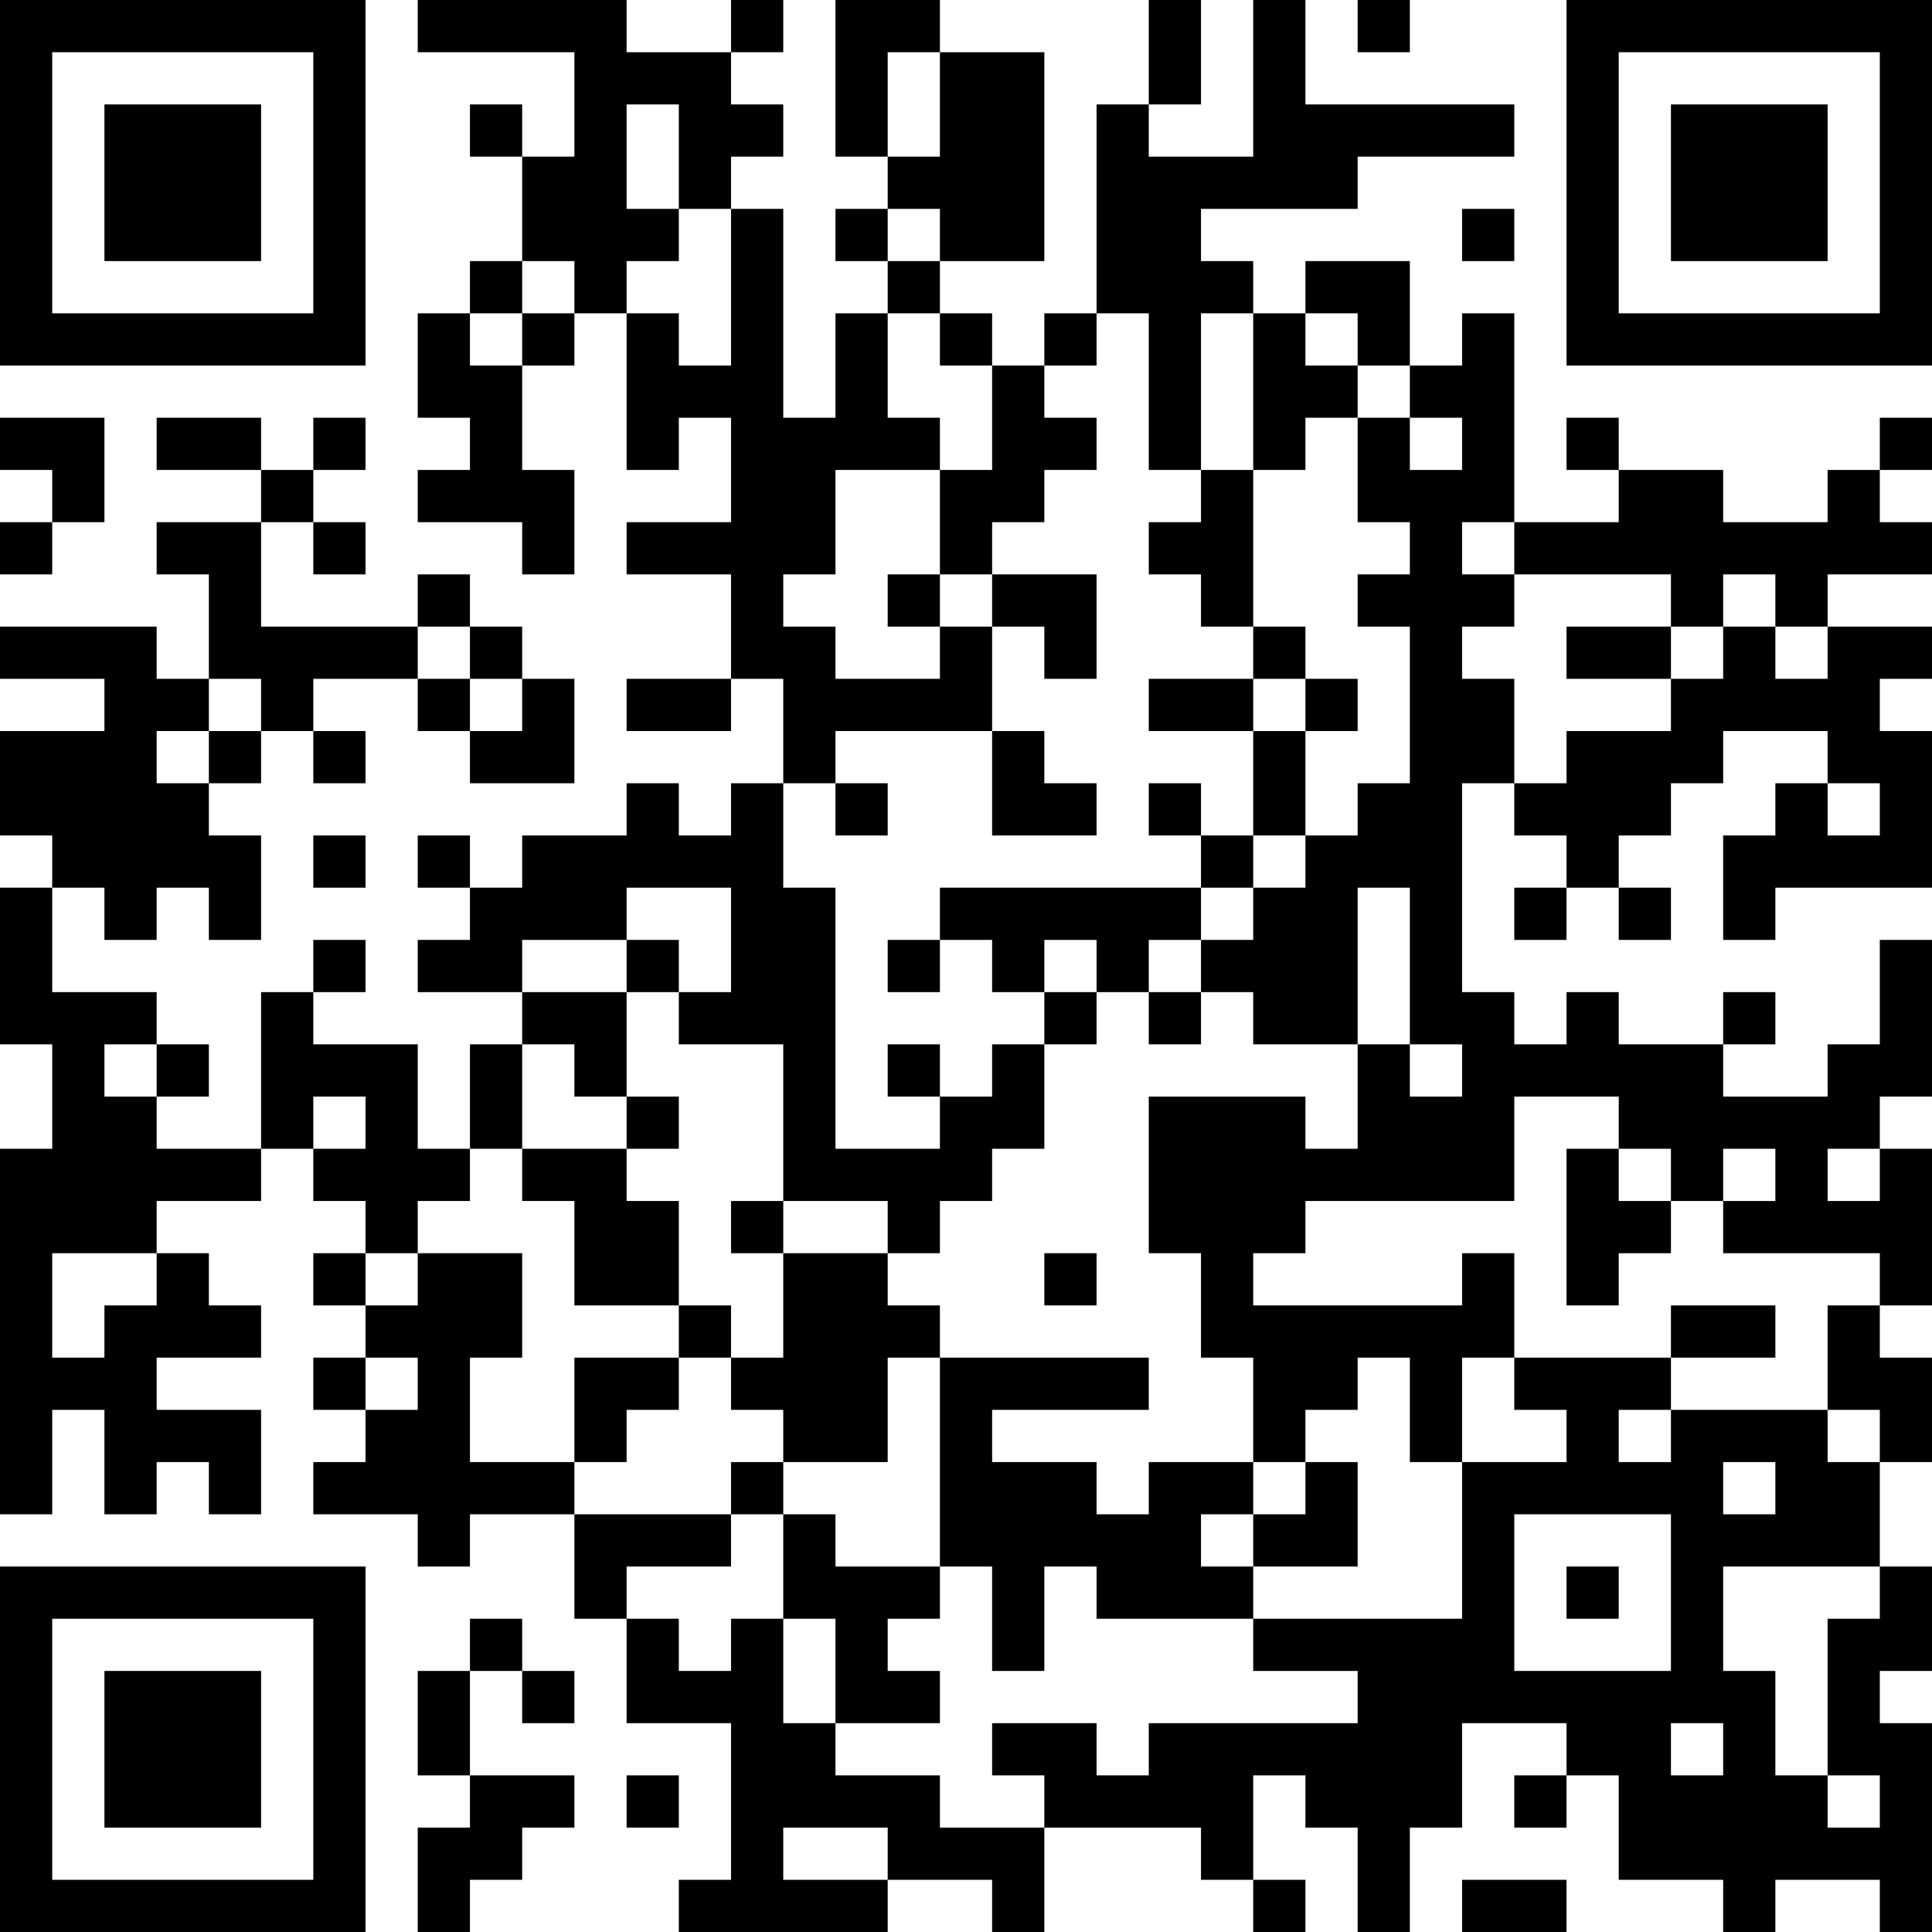 <?xml version="1.0" encoding="UTF-8"?>
<svg xmlns="http://www.w3.org/2000/svg" version="1.1" width="400" height="400" viewBox="0 0 400 400"><rect x="0" y="0" width="400" height="400" fill="#ffffff"/><g transform="scale(10.811)"><g transform="translate(0,0)"><path fill-rule="evenodd" d="M8 0L8 1L11 1L11 3L10 3L10 2L9 2L9 3L10 3L10 5L9 5L9 6L8 6L8 8L9 8L9 9L8 9L8 10L10 10L10 11L11 11L11 9L10 9L10 7L11 7L11 6L12 6L12 9L13 9L13 8L14 8L14 10L12 10L12 11L14 11L14 13L12 13L12 14L14 14L14 13L15 13L15 15L14 15L14 16L13 16L13 15L12 15L12 16L10 16L10 17L9 17L9 16L8 16L8 17L9 17L9 18L8 18L8 19L10 19L10 20L9 20L9 22L8 22L8 20L6 20L6 19L7 19L7 18L6 18L6 19L5 19L5 22L3 22L3 21L4 21L4 20L3 20L3 19L1 19L1 17L2 17L2 18L3 18L3 17L4 17L4 18L5 18L5 16L4 16L4 15L5 15L5 14L6 14L6 15L7 15L7 14L6 14L6 13L8 13L8 14L9 14L9 15L11 15L11 13L10 13L10 12L9 12L9 11L8 11L8 12L5 12L5 10L6 10L6 11L7 11L7 10L6 10L6 9L7 9L7 8L6 8L6 9L5 9L5 8L3 8L3 9L5 9L5 10L3 10L3 11L4 11L4 13L3 13L3 12L0 12L0 13L2 13L2 14L0 14L0 16L1 16L1 17L0 17L0 20L1 20L1 22L0 22L0 29L1 29L1 27L2 27L2 29L3 29L3 28L4 28L4 29L5 29L5 27L3 27L3 26L5 26L5 25L4 25L4 24L3 24L3 23L5 23L5 22L6 22L6 23L7 23L7 24L6 24L6 25L7 25L7 26L6 26L6 27L7 27L7 28L6 28L6 29L8 29L8 30L9 30L9 29L11 29L11 31L12 31L12 33L14 33L14 36L13 36L13 37L17 37L17 36L19 36L19 37L20 37L20 35L23 35L23 36L24 36L24 37L25 37L25 36L24 36L24 34L25 34L25 35L26 35L26 37L27 37L27 35L28 35L28 33L30 33L30 34L29 34L29 35L30 35L30 34L31 34L31 36L33 36L33 37L34 37L34 36L36 36L36 37L37 37L37 33L36 33L36 32L37 32L37 30L36 30L36 28L37 28L37 26L36 26L36 25L37 25L37 22L36 22L36 21L37 21L37 18L36 18L36 20L35 20L35 21L33 21L33 20L34 20L34 19L33 19L33 20L31 20L31 19L30 19L30 20L29 20L29 19L28 19L28 15L29 15L29 16L30 16L30 17L29 17L29 18L30 18L30 17L31 17L31 18L32 18L32 17L31 17L31 16L32 16L32 15L33 15L33 14L35 14L35 15L34 15L34 16L33 16L33 18L34 18L34 17L37 17L37 14L36 14L36 13L37 13L37 12L35 12L35 11L37 11L37 10L36 10L36 9L37 9L37 8L36 8L36 9L35 9L35 10L33 10L33 9L31 9L31 8L30 8L30 9L31 9L31 10L29 10L29 6L28 6L28 7L27 7L27 5L25 5L25 6L24 6L24 5L23 5L23 4L26 4L26 3L29 3L29 2L25 2L25 0L24 0L24 3L22 3L22 2L23 2L23 0L22 0L22 2L21 2L21 6L20 6L20 7L19 7L19 6L18 6L18 5L20 5L20 1L18 1L18 0L16 0L16 3L17 3L17 4L16 4L16 5L17 5L17 6L16 6L16 8L15 8L15 4L14 4L14 3L15 3L15 2L14 2L14 1L15 1L15 0L14 0L14 1L12 1L12 0ZM26 0L26 1L27 1L27 0ZM17 1L17 3L18 3L18 1ZM12 2L12 4L13 4L13 5L12 5L12 6L13 6L13 7L14 7L14 4L13 4L13 2ZM17 4L17 5L18 5L18 4ZM28 4L28 5L29 5L29 4ZM10 5L10 6L9 6L9 7L10 7L10 6L11 6L11 5ZM17 6L17 8L18 8L18 9L16 9L16 11L15 11L15 12L16 12L16 13L18 13L18 12L19 12L19 14L16 14L16 15L15 15L15 17L16 17L16 22L18 22L18 21L19 21L19 20L20 20L20 22L19 22L19 23L18 23L18 24L17 24L17 23L15 23L15 20L13 20L13 19L14 19L14 17L12 17L12 18L10 18L10 19L12 19L12 21L11 21L11 20L10 20L10 22L9 22L9 23L8 23L8 24L7 24L7 25L8 25L8 24L10 24L10 26L9 26L9 28L11 28L11 29L14 29L14 30L12 30L12 31L13 31L13 32L14 32L14 31L15 31L15 33L16 33L16 34L18 34L18 35L20 35L20 34L19 34L19 33L21 33L21 34L22 34L22 33L26 33L26 32L24 32L24 31L28 31L28 28L30 28L30 27L29 27L29 26L32 26L32 27L31 27L31 28L32 28L32 27L35 27L35 28L36 28L36 27L35 27L35 25L36 25L36 24L33 24L33 23L34 23L34 22L33 22L33 23L32 23L32 22L31 22L31 21L29 21L29 23L25 23L25 24L24 24L24 25L28 25L28 24L29 24L29 26L28 26L28 28L27 28L27 26L26 26L26 27L25 27L25 28L24 28L24 26L23 26L23 24L22 24L22 21L25 21L25 22L26 22L26 20L27 20L27 21L28 21L28 20L27 20L27 17L26 17L26 20L24 20L24 19L23 19L23 18L24 18L24 17L25 17L25 16L26 16L26 15L27 15L27 12L26 12L26 11L27 11L27 10L26 10L26 8L27 8L27 9L28 9L28 8L27 8L27 7L26 7L26 6L25 6L25 7L26 7L26 8L25 8L25 9L24 9L24 6L23 6L23 9L22 9L22 6L21 6L21 7L20 7L20 8L21 8L21 9L20 9L20 10L19 10L19 11L18 11L18 9L19 9L19 7L18 7L18 6ZM0 8L0 9L1 9L1 10L0 10L0 11L1 11L1 10L2 10L2 8ZM23 9L23 10L22 10L22 11L23 11L23 12L24 12L24 13L22 13L22 14L24 14L24 16L23 16L23 15L22 15L22 16L23 16L23 17L18 17L18 18L17 18L17 19L18 19L18 18L19 18L19 19L20 19L20 20L21 20L21 19L22 19L22 20L23 20L23 19L22 19L22 18L23 18L23 17L24 17L24 16L25 16L25 14L26 14L26 13L25 13L25 12L24 12L24 9ZM28 10L28 11L29 11L29 12L28 12L28 13L29 13L29 15L30 15L30 14L32 14L32 13L33 13L33 12L34 12L34 13L35 13L35 12L34 12L34 11L33 11L33 12L32 12L32 11L29 11L29 10ZM17 11L17 12L18 12L18 11ZM19 11L19 12L20 12L20 13L21 13L21 11ZM8 12L8 13L9 13L9 14L10 14L10 13L9 13L9 12ZM30 12L30 13L32 13L32 12ZM4 13L4 14L3 14L3 15L4 15L4 14L5 14L5 13ZM24 13L24 14L25 14L25 13ZM19 14L19 16L21 16L21 15L20 15L20 14ZM16 15L16 16L17 16L17 15ZM35 15L35 16L36 16L36 15ZM6 16L6 17L7 17L7 16ZM12 18L12 19L13 19L13 18ZM20 18L20 19L21 19L21 18ZM2 20L2 21L3 21L3 20ZM17 20L17 21L18 21L18 20ZM6 21L6 22L7 22L7 21ZM12 21L12 22L10 22L10 23L11 23L11 25L13 25L13 26L11 26L11 28L12 28L12 27L13 27L13 26L14 26L14 27L15 27L15 28L14 28L14 29L15 29L15 31L16 31L16 33L18 33L18 32L17 32L17 31L18 31L18 30L19 30L19 32L20 32L20 30L21 30L21 31L24 31L24 30L26 30L26 28L25 28L25 29L24 29L24 28L22 28L22 29L21 29L21 28L19 28L19 27L22 27L22 26L18 26L18 25L17 25L17 24L15 24L15 23L14 23L14 24L15 24L15 26L14 26L14 25L13 25L13 23L12 23L12 22L13 22L13 21ZM30 22L30 25L31 25L31 24L32 24L32 23L31 23L31 22ZM35 22L35 23L36 23L36 22ZM1 24L1 26L2 26L2 25L3 25L3 24ZM20 24L20 25L21 25L21 24ZM32 25L32 26L34 26L34 25ZM7 26L7 27L8 27L8 26ZM17 26L17 28L15 28L15 29L16 29L16 30L18 30L18 26ZM33 28L33 29L34 29L34 28ZM23 29L23 30L24 30L24 29ZM29 29L29 32L32 32L32 29ZM30 30L30 31L31 31L31 30ZM33 30L33 32L34 32L34 34L35 34L35 35L36 35L36 34L35 34L35 31L36 31L36 30ZM9 31L9 32L8 32L8 34L9 34L9 35L8 35L8 37L9 37L9 36L10 36L10 35L11 35L11 34L9 34L9 32L10 32L10 33L11 33L11 32L10 32L10 31ZM32 33L32 34L33 34L33 33ZM12 34L12 35L13 35L13 34ZM15 35L15 36L17 36L17 35ZM28 36L28 37L30 37L30 36ZM0 0L0 7L7 7L7 0ZM1 1L1 6L6 6L6 1ZM2 2L2 5L5 5L5 2ZM30 0L30 7L37 7L37 0ZM31 1L31 6L36 6L36 1ZM32 2L32 5L35 5L35 2ZM0 30L0 37L7 37L7 30ZM1 31L1 36L6 36L6 31ZM2 32L2 35L5 35L5 32Z" fill="#000000"/></g></g></svg>
